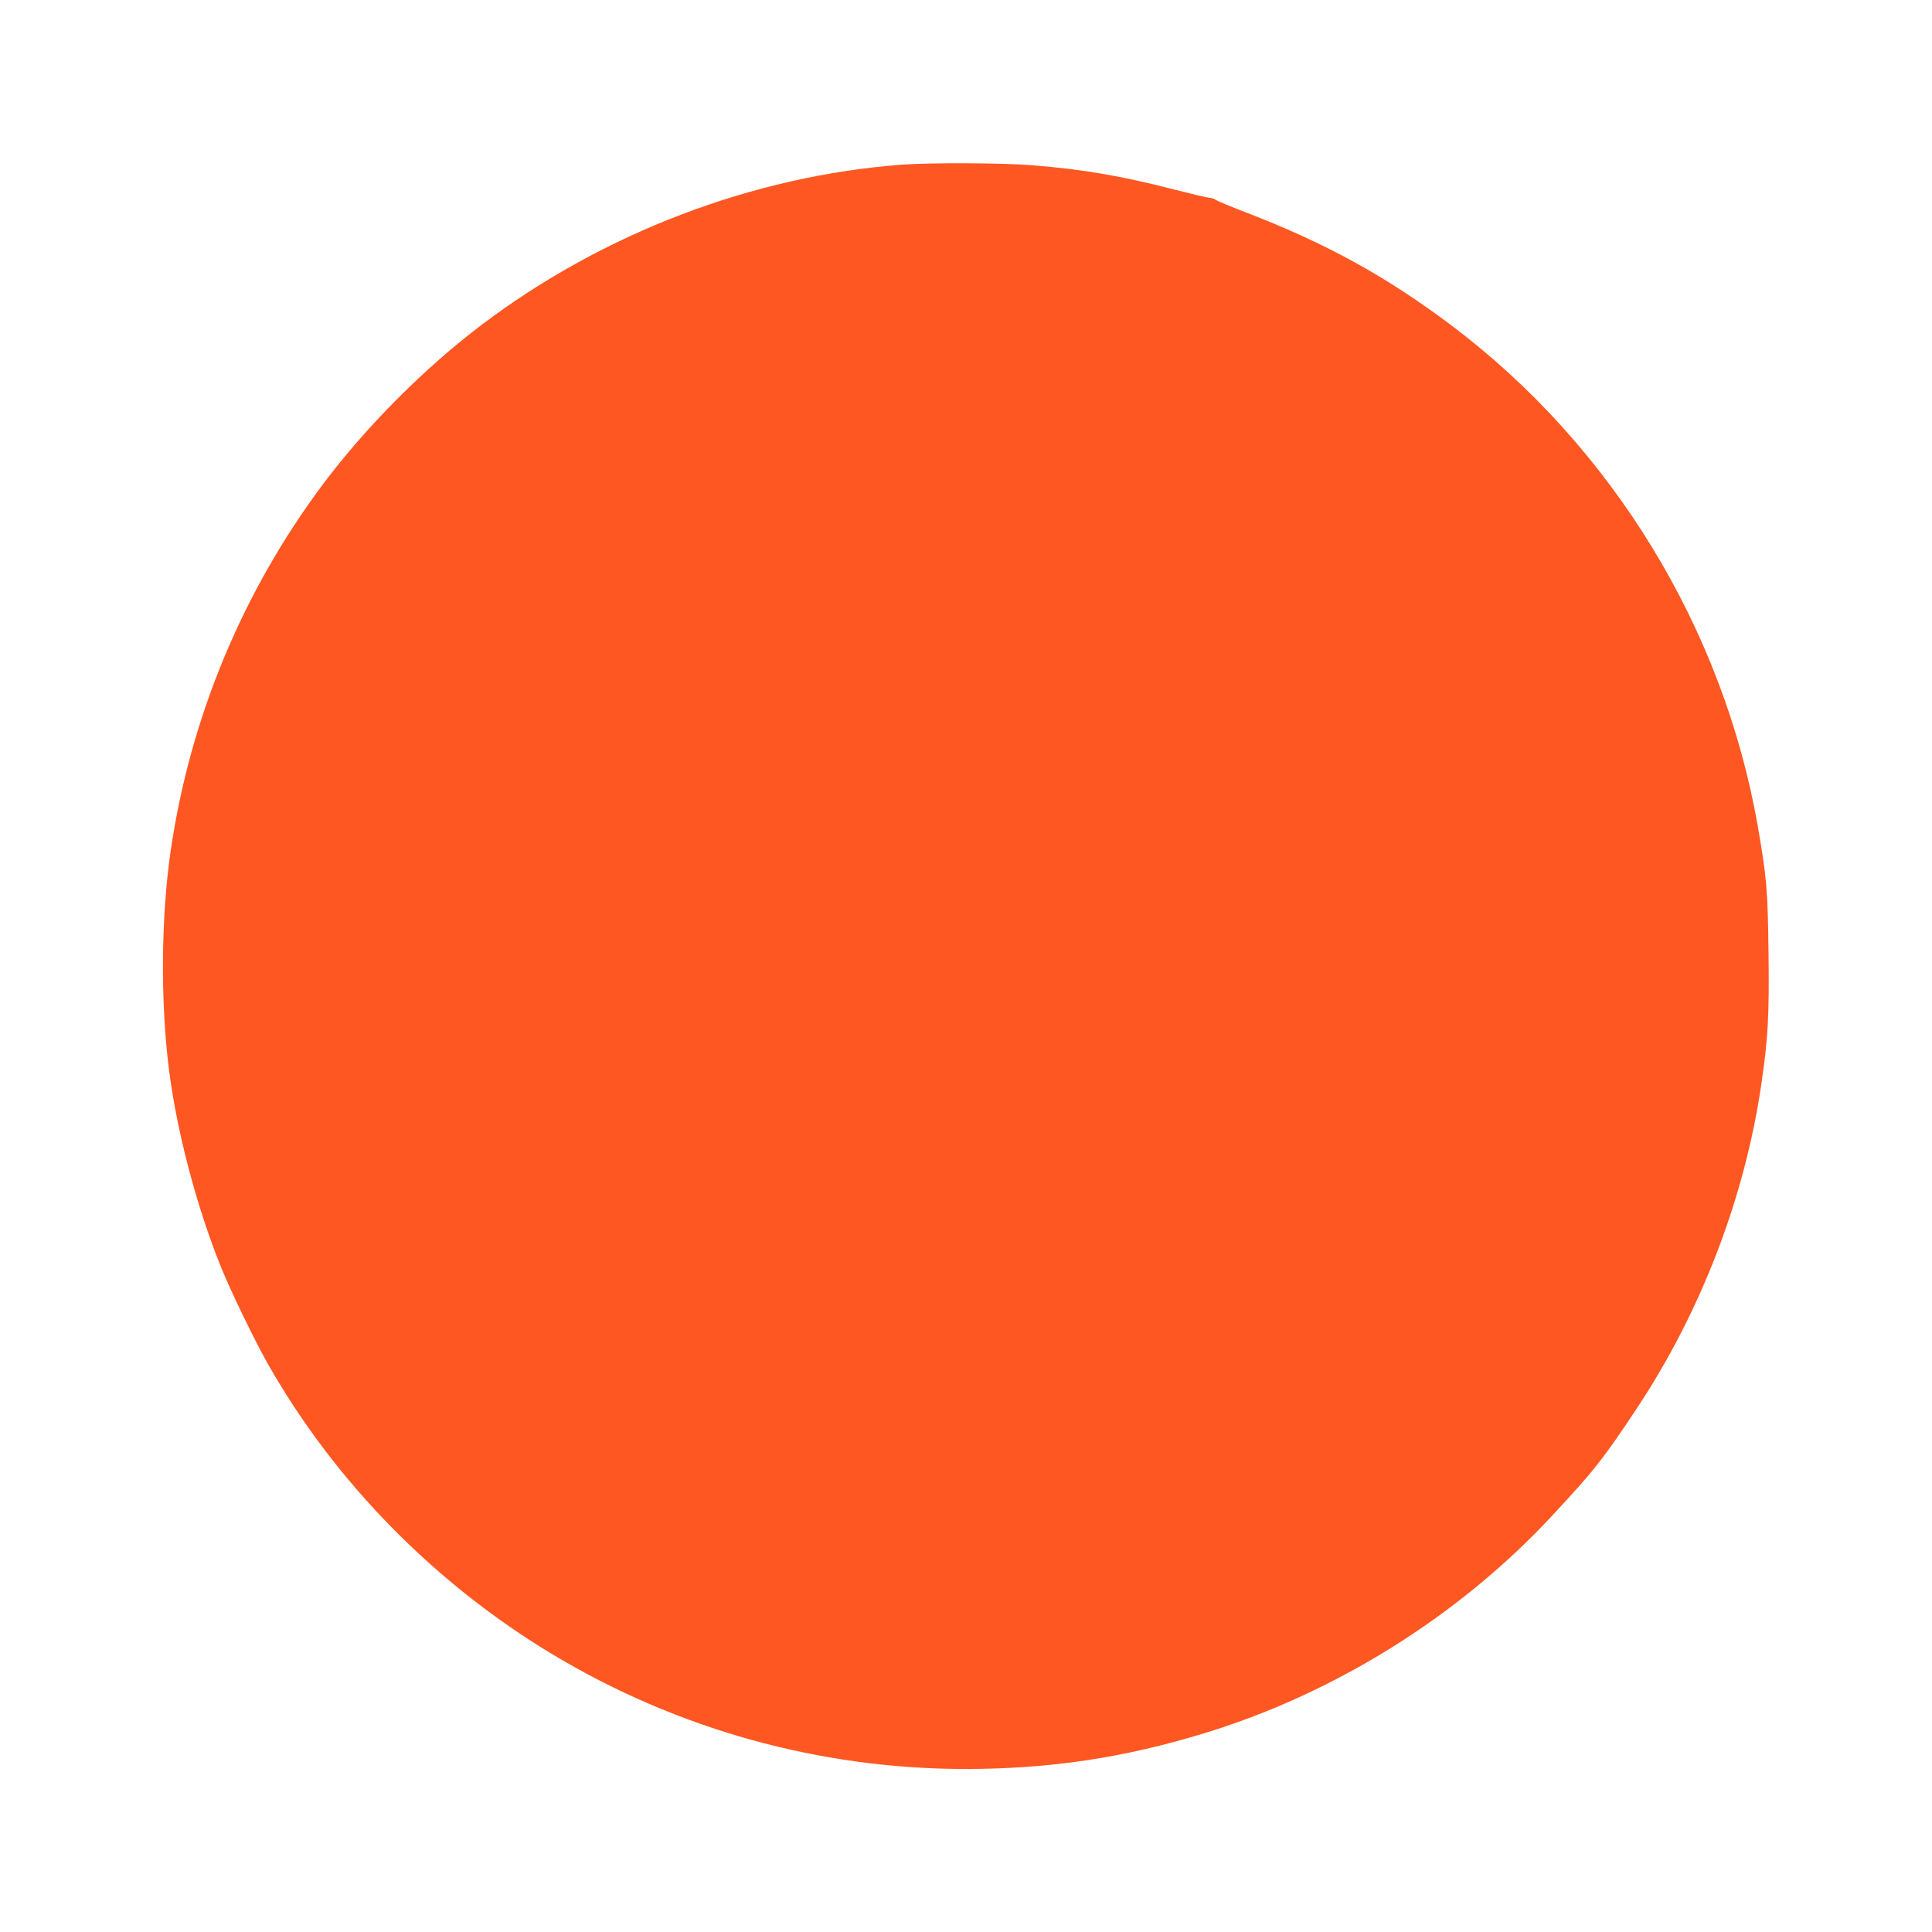 <?xml version="1.0" standalone="no"?>
<!DOCTYPE svg PUBLIC "-//W3C//DTD SVG 20010904//EN"
 "http://www.w3.org/TR/2001/REC-SVG-20010904/DTD/svg10.dtd">
<svg version="1.0" xmlns="http://www.w3.org/2000/svg"
 width="1280pt" height="1280pt" viewBox="0 0 1280 1280"
 preserveAspectRatio="xMidYMid meet">
<g transform="translate(0,1280) scale(0.1,-0.1)"
fill="#ff5722" stroke="none">
<path d="M5975 11709 c-985 -74 -1975 -451 -2780 -1058 -379 -286 -768 -676
-1053 -1056 -534 -713 -882 -1549 -1011 -2430 -64 -440 -69 -999 -11 -1455 52
-408 182 -902 341 -1297 64 -160 223 -489 313 -648 443 -781 1105 -1456 1889
-1927 827 -496 1767 -757 2729 -758 563 0 1057 74 1597 240 864 266 1682 778
2296 1440 278 299 335 371 560 710 423 638 714 1393 824 2145 45 306 53 455
48 870 -5 415 -12 501 -71 840 -229 1313 -968 2520 -2031 3320 -434 326 -833
545 -1364 749 -96 37 -183 73 -195 81 -11 8 -31 15 -44 15 -13 0 -118 25 -235
55 -350 90 -601 133 -937 160 -189 16 -678 18 -865 4z"/>
</g>
</svg>
